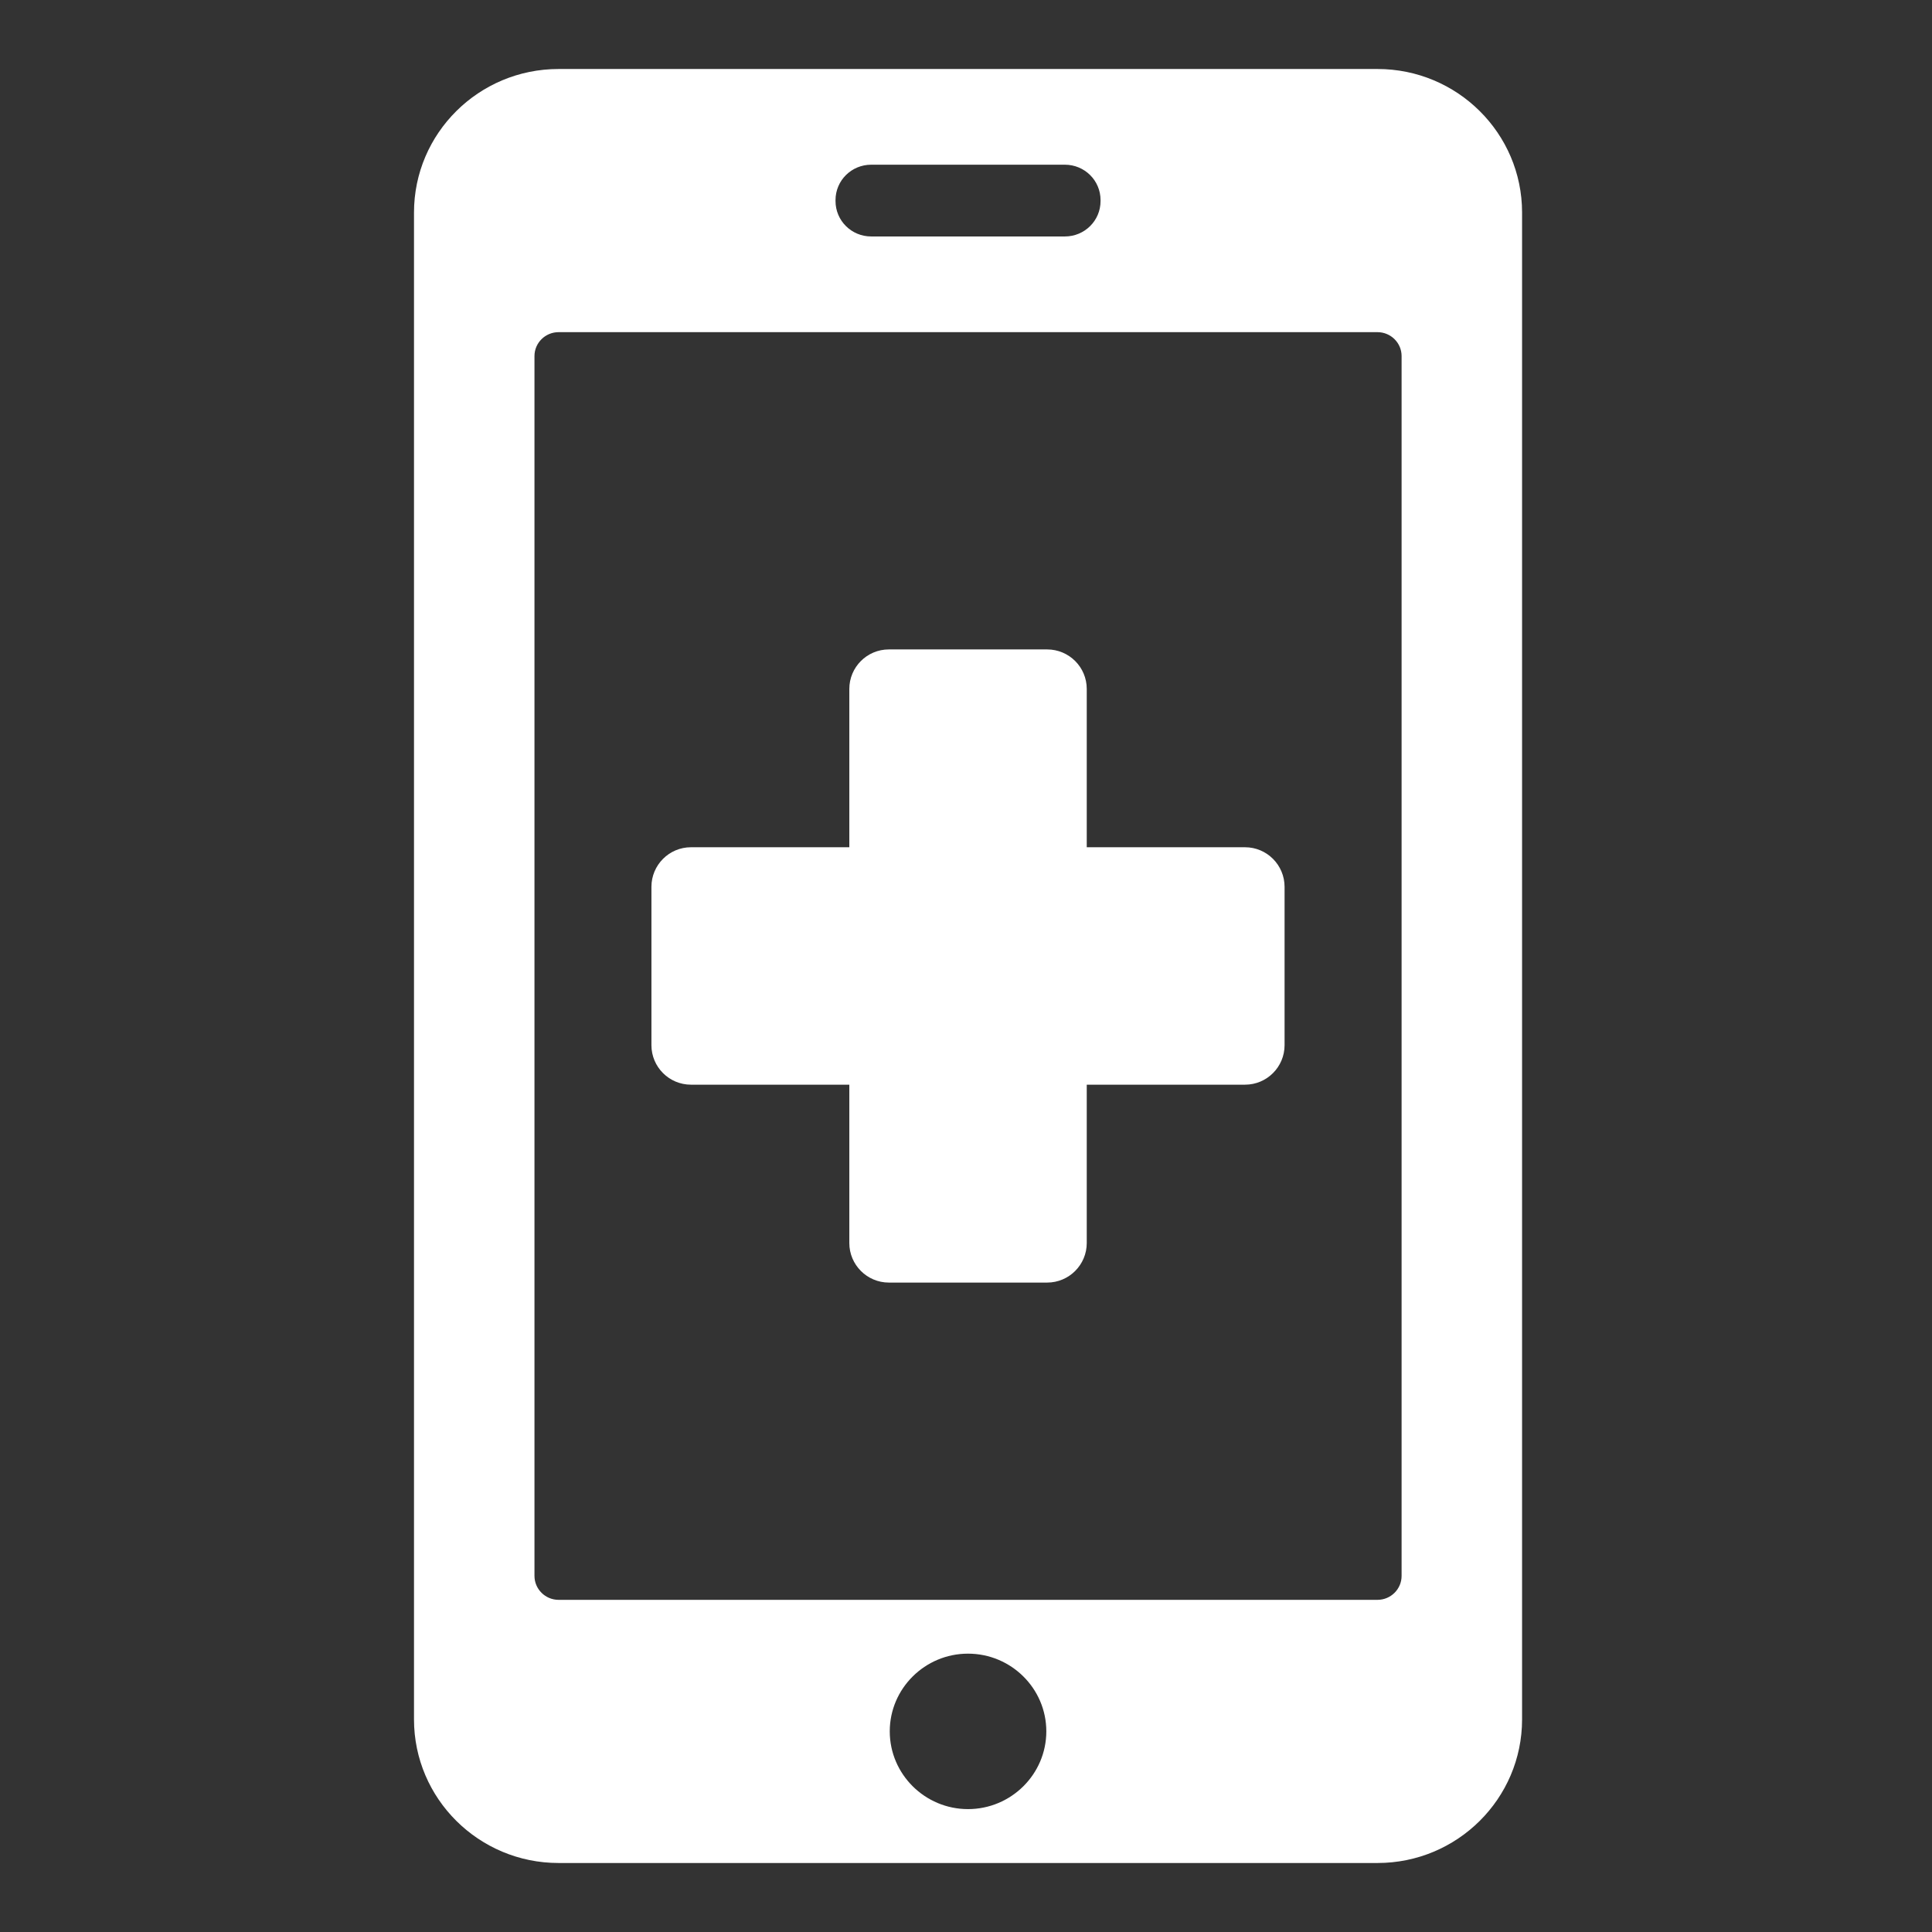<?xml version="1.0" encoding="UTF-8"?>
<svg xmlns="http://www.w3.org/2000/svg" width="28" height="28" viewBox="0 0 28 28" fill="none">
  <rect x="0" y="0" width="28" height="28" fill="#333333" stroke="none"/>
  <path d="M19.964 1H8.095C6.939 1 6 1.932 6 3.08V24.919C6 26.067 6.939 27 8.095 27H19.964C21.12 27 22.059 26.067 22.059 24.919V3.08C22.059 1.932 21.12 1 19.964 1ZM12.109 2.9C12.109 2.616 12.34 2.387 12.626 2.387H15.433C15.719 2.387 15.95 2.616 15.95 2.9V2.914C15.95 3.198 15.719 3.427 15.433 3.427H12.626C12.34 3.427 12.109 3.198 12.109 2.914V2.9ZM14.029 26.219C13.405 26.219 12.895 25.713 12.895 25.092C12.895 24.472 13.404 23.966 14.029 23.966C14.654 23.966 15.164 24.471 15.164 25.092C15.164 25.713 14.654 26.219 14.029 26.219ZM20.313 22.839C20.313 23.03 20.157 23.186 19.964 23.186H8.095C7.903 23.186 7.746 23.03 7.746 22.839V5.16C7.746 4.969 7.903 4.814 8.095 4.814H19.964C20.156 4.814 20.313 4.969 20.313 5.16L20.313 22.839Z" fill="white"></path>
  <path d="M18.044 12.279H15.75V9.985C15.75 9.668 15.493 9.412 15.176 9.412H12.882C12.565 9.412 12.309 9.669 12.309 9.985V12.279H10.014C9.698 12.279 9.441 12.536 9.441 12.853V15.147C9.441 15.464 9.698 15.72 10.014 15.72H12.309V18.015C12.309 18.331 12.566 18.588 12.882 18.588H15.176C15.493 18.588 15.75 18.331 15.75 18.015V15.72H18.044C18.36 15.72 18.617 15.464 18.617 15.147V12.853C18.617 12.536 18.36 12.279 18.044 12.279Z" fill="white"></path>
</svg>
